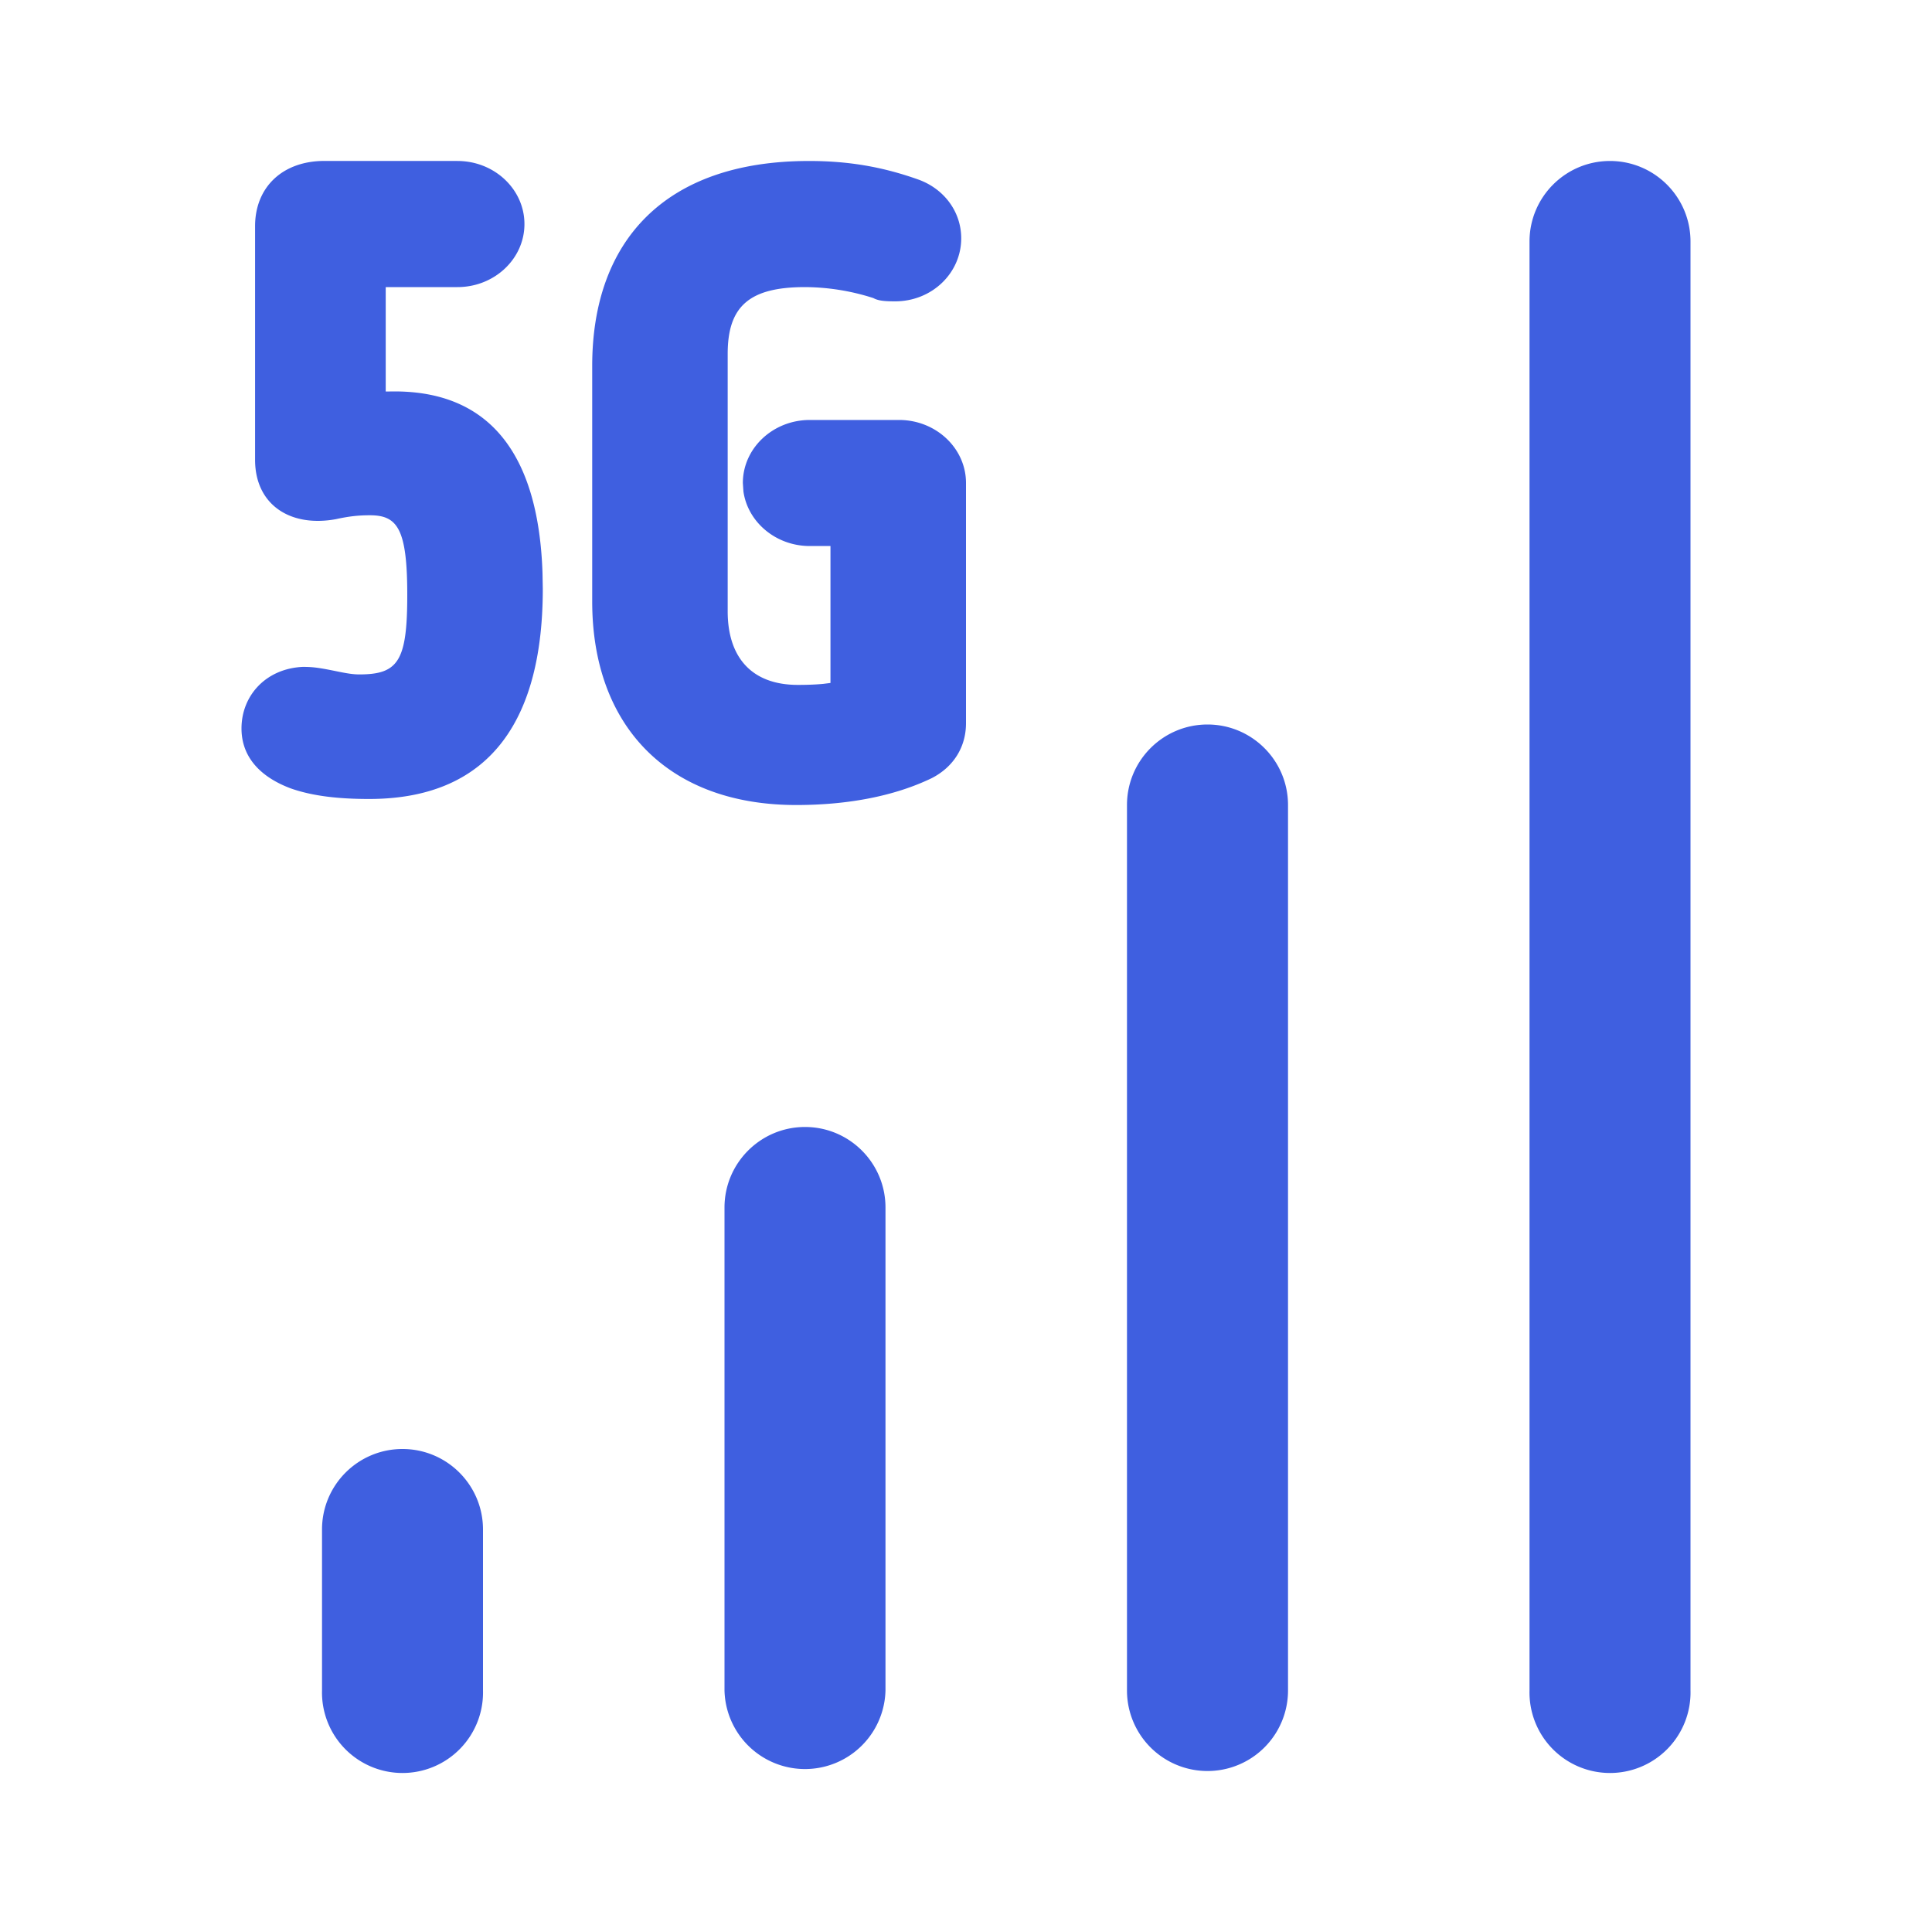 <svg width="40" height="40" viewBox="0 0 40 40" xmlns="http://www.w3.org/2000/svg">
    <g fill="none" fill-rule="evenodd">
        <path d="M0 0h40v40H0z"/>
        <path d="M16.667 23.333c-.92 0-1.667.747-1.667 1.667v10a1.667 1.667 0 0 0 3.333 0V25c0-.92-.746-1.667-1.666-1.667zM8.333 30c-.92 0-1.666.746-1.666 1.667V35A1.667 1.667 0 1 0 10 35v-3.333C10 30.747 9.254 30 8.333 30zm25-26.667c-.92 0-1.666.747-1.666 1.667v30A1.667 1.667 0 1 0 35 35V5c0-.92-.746-1.667-1.667-1.667zM25 15c-.92 0-1.667.746-1.667 1.667V35a1.667 1.667 0 0 0 3.334 0V16.667c0-.92-.747-1.667-1.667-1.667zM9.472 3.333c.764 0 1.386.586 1.386 1.306 0 .72-.622 1.305-1.386 1.305H7.986v2.162l.182-.002c2.046 0 2.986 1.4 3.064 3.76l.006.327c0 2.584-.989 4.351-3.598 4.351-.619 0-1.165-.058-1.623-.22-.612-.23-1.017-.636-1.017-1.24 0-.681.505-1.24 1.27-1.275.222 0 .347.02.708.093.229.047.342.063.464.063.807 0 .99-.283.99-1.648 0-1.375-.207-1.647-.775-1.647-.23 0-.427.02-.704.081-.95.173-1.672-.304-1.672-1.23V4.684c0-.812.572-1.352 1.435-1.352h2.756zm7.277 0c.81 0 1.52.117 2.283.391.526.198.869.669.869 1.21 0 .717-.603 1.305-1.37 1.305-.226 0-.348-.013-.45-.068a4.697 4.697 0 0 0-1.414-.227c-1.162 0-1.601.405-1.601 1.383v5.33c0 .946.491 1.523 1.452 1.523.192 0 .365-.006.525-.021l.151-.019v-2.836l-.428.001c-.7 0-1.282-.492-1.374-1.128L15.38 10c0-.72.622-1.305 1.386-1.305h1.848C19.378 8.695 20 9.28 20 10v4.973c0 .497-.261.907-.708 1.137-.763.368-1.722.557-2.807.557-2.672 0-4.224-1.654-4.224-4.212v-4.88c0-2.573 1.492-4.242 4.488-4.242z" fill="#3F5FE0"/>
    </g>
</svg>
